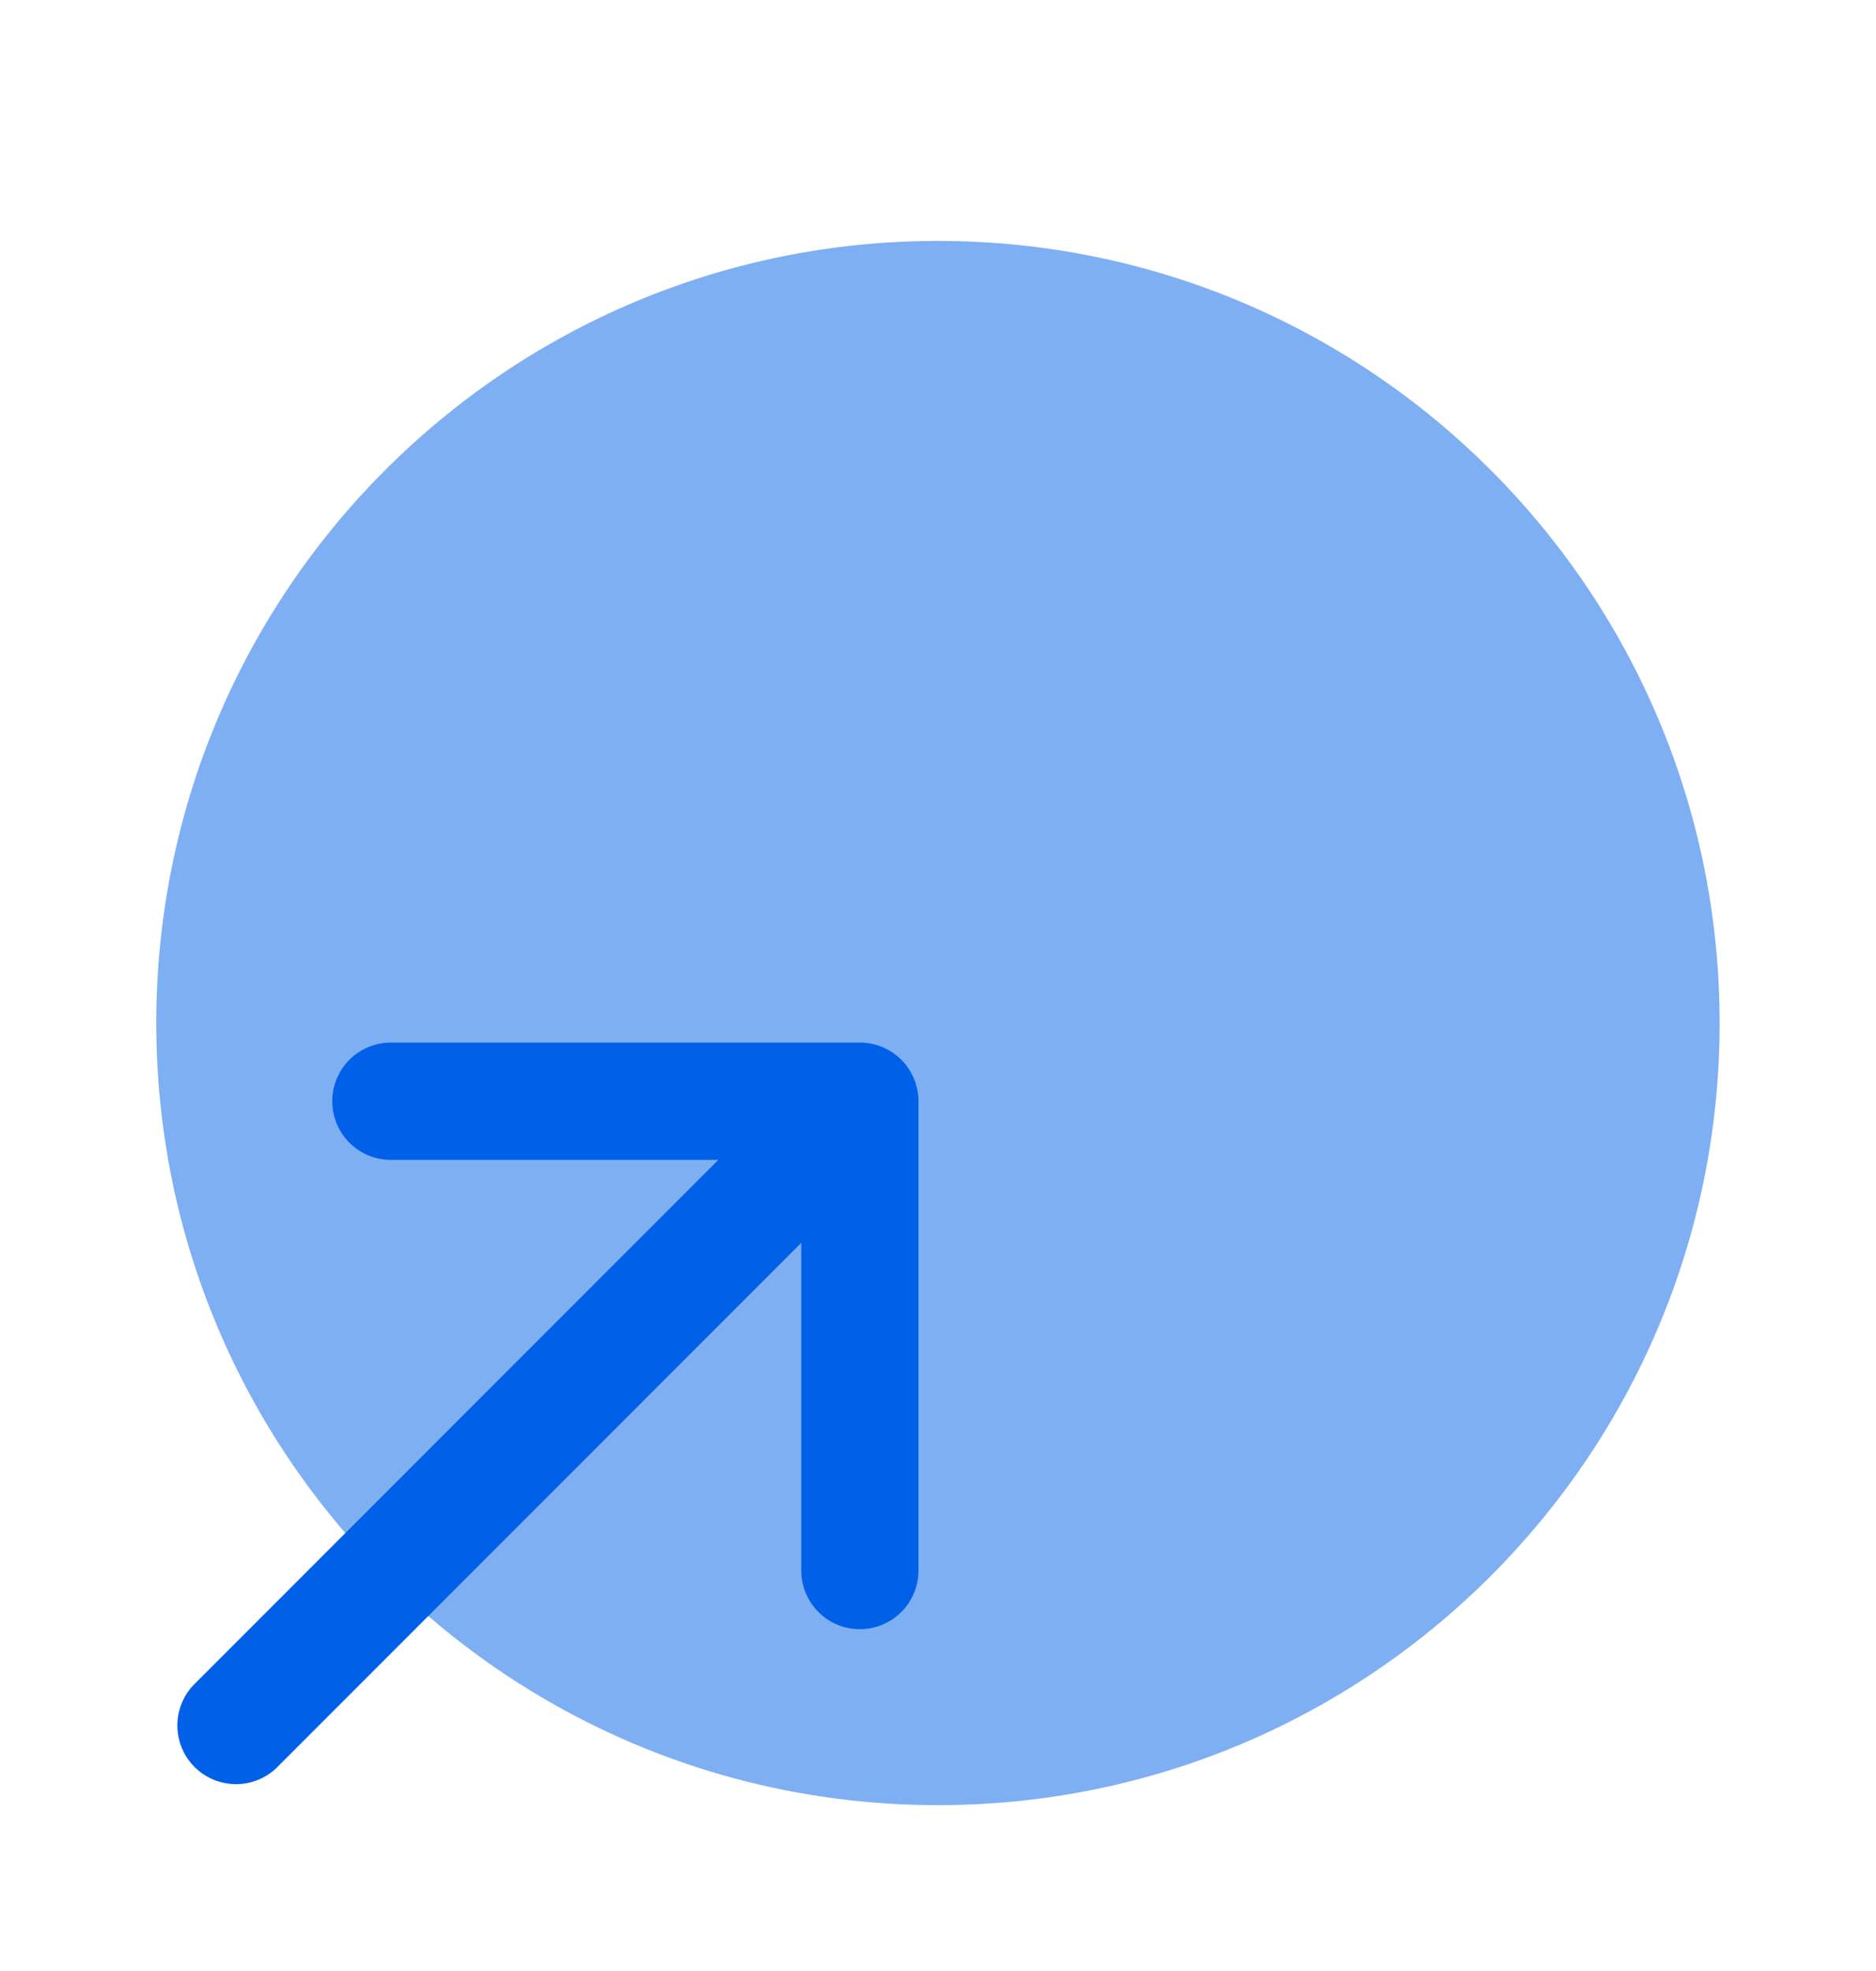 <svg width="20" height="21" viewBox="0 0 20 21" fill="none" xmlns="http://www.w3.org/2000/svg">
<path opacity="0.5" d="M9.999 19.233C14.602 19.233 18.333 15.502 18.333 10.9C18.333 6.298 14.602 2.567 9.999 2.567C5.397 2.567 1.666 6.298 1.666 10.9C1.666 15.502 5.397 19.233 9.999 19.233Z" fill="#0061E8"/>
<path fill-rule="evenodd" clip-rule="evenodd" d="M3.542 11.733C3.542 11.568 3.608 11.409 3.725 11.291C3.842 11.174 4.001 11.108 4.167 11.108H9.167C9.332 11.108 9.491 11.174 9.609 11.291C9.726 11.409 9.792 11.568 9.792 11.733V16.733C9.792 16.899 9.726 17.058 9.609 17.175C9.491 17.293 9.332 17.358 9.167 17.358C9.001 17.358 8.842 17.293 8.725 17.175C8.608 17.058 8.542 16.899 8.542 16.733V13.242L2.942 18.842C2.823 18.952 2.667 19.012 2.505 19.009C2.343 19.006 2.188 18.941 2.074 18.826C1.959 18.712 1.894 18.557 1.891 18.395C1.888 18.233 1.948 18.077 2.058 17.958L7.658 12.358H4.167C4.001 12.358 3.842 12.293 3.725 12.175C3.608 12.058 3.542 11.899 3.542 11.733Z" fill="#0061E8"/>
</svg>
